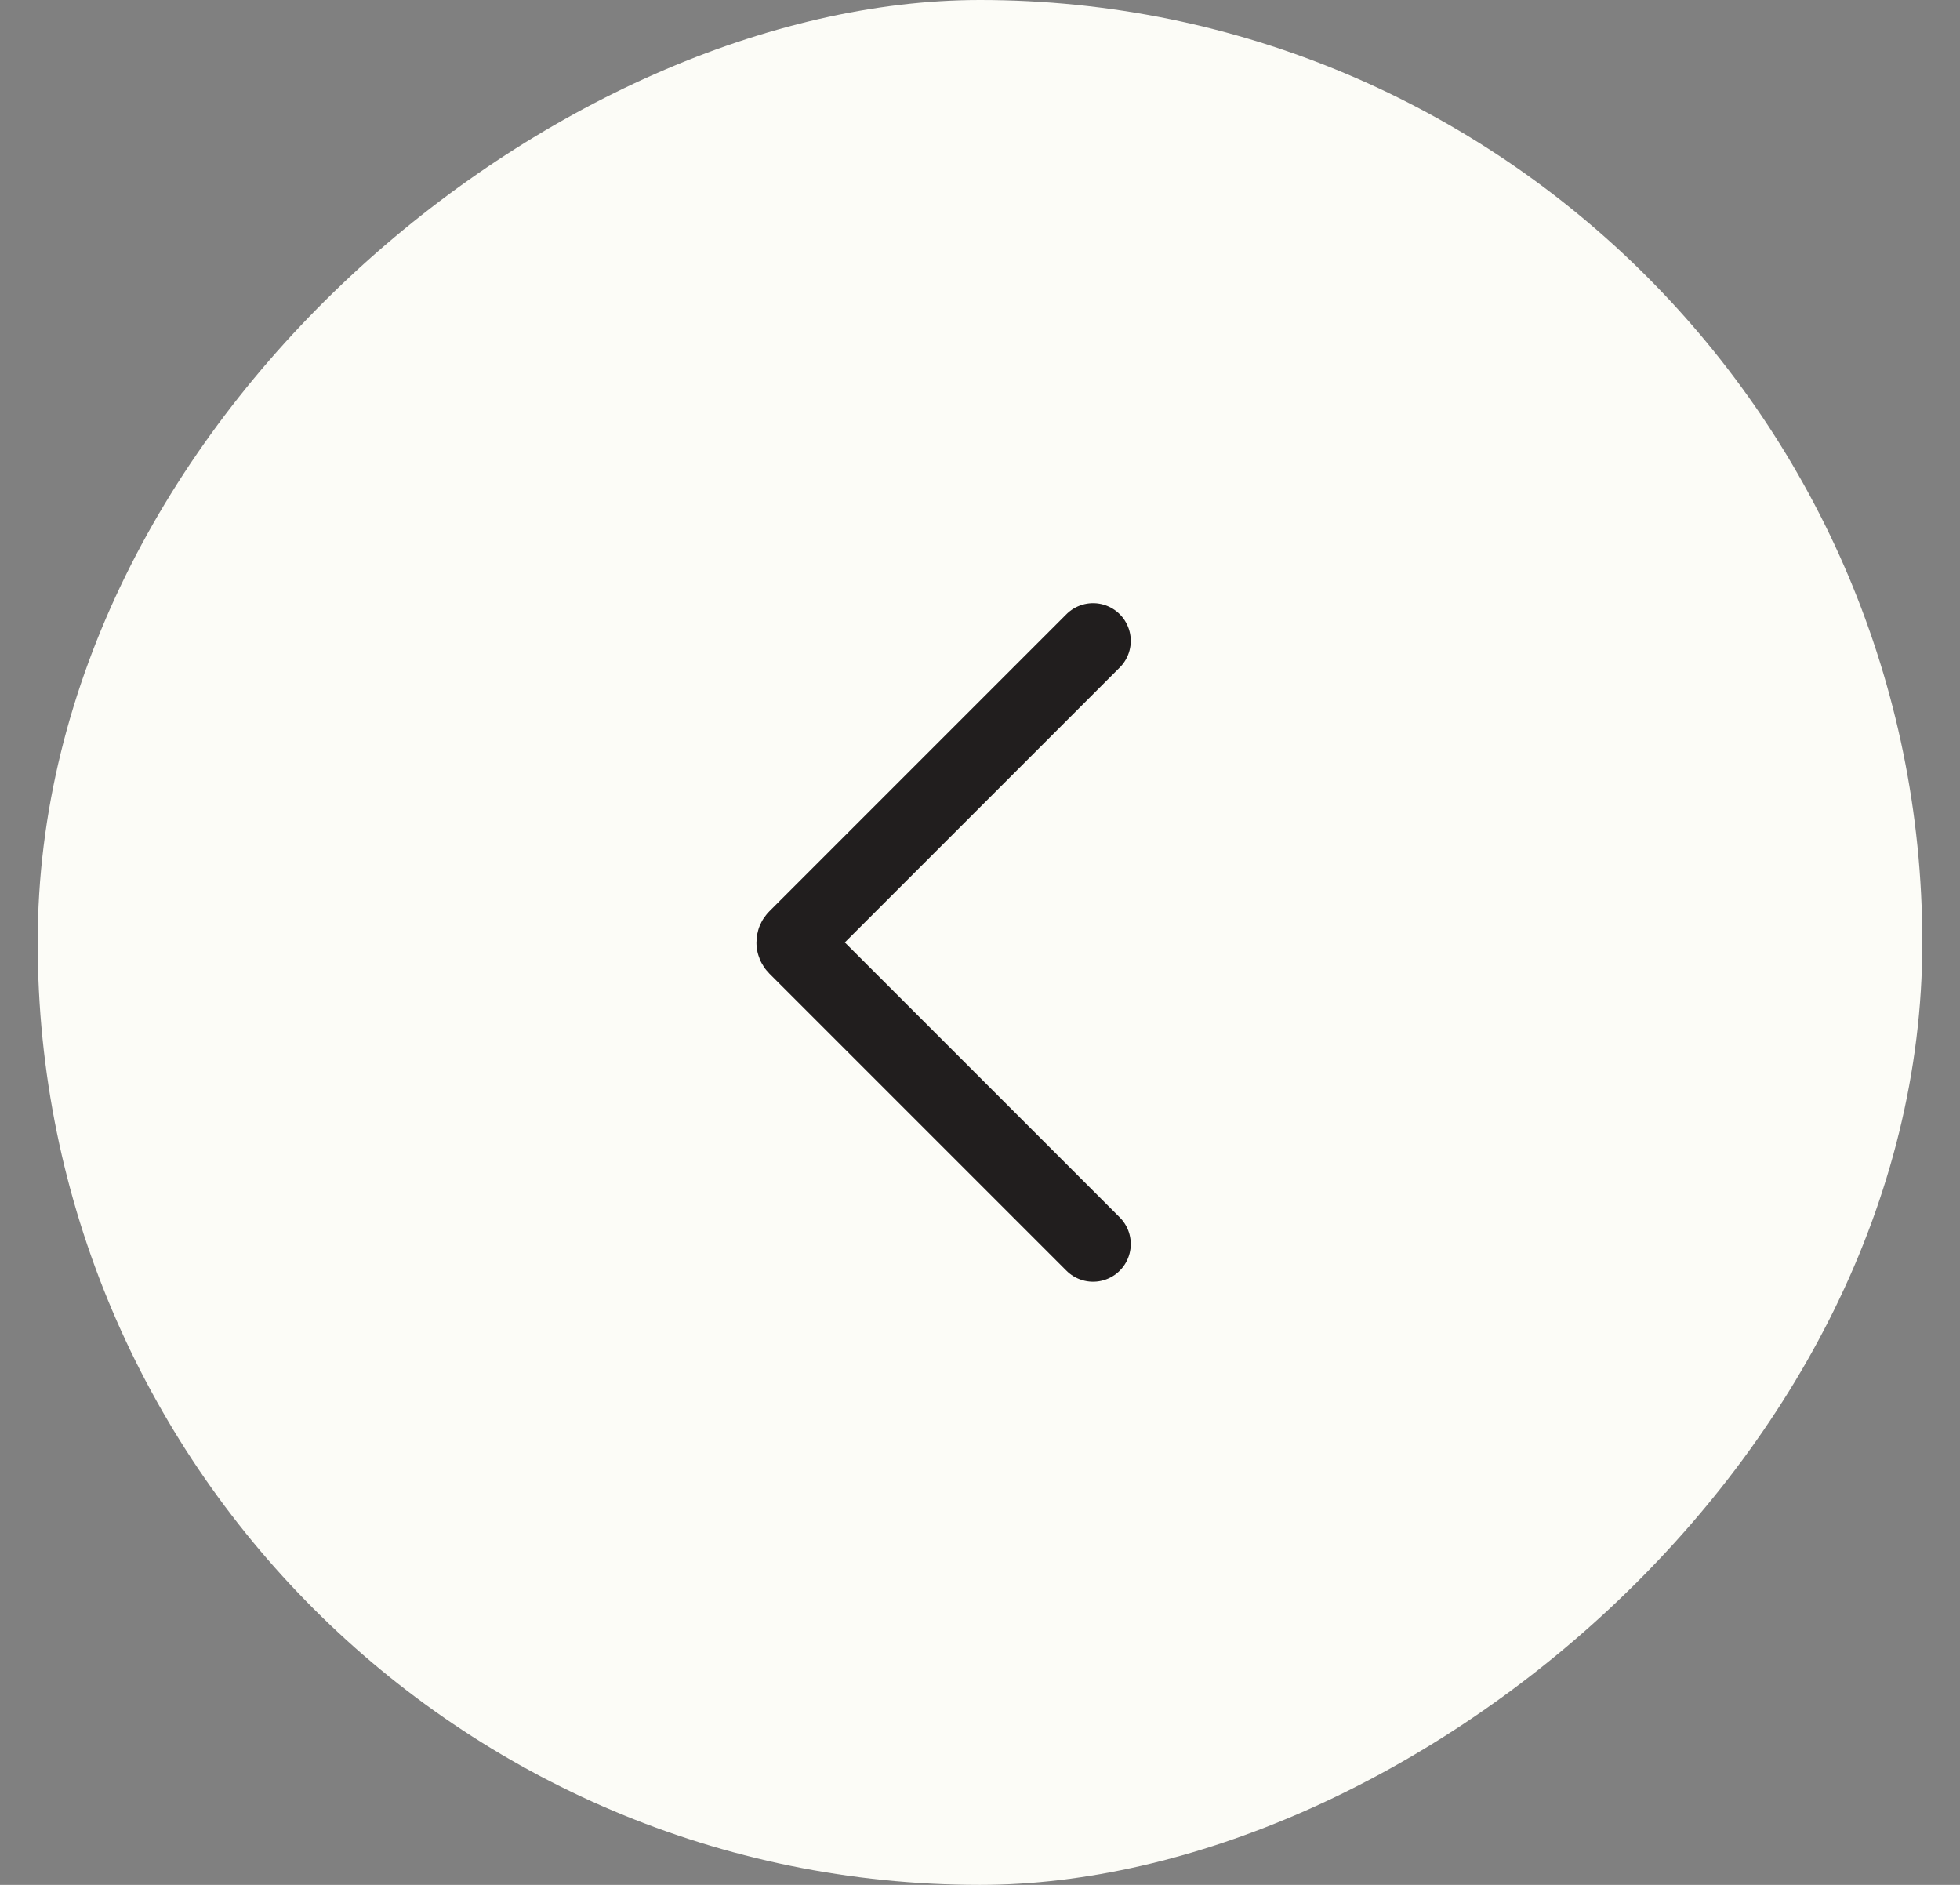 <?xml version="1.0" encoding="UTF-8"?> <svg xmlns="http://www.w3.org/2000/svg" width="26" height="25" viewBox="0 0 26 25" fill="none"><rect x="0" y="0" width="26" height="25" fill="#808080" stroke="none"/><rect x="0.5" y="25" width="25" height="25" rx="12.5" transform="rotate(-90 0.5 25)" fill="#FCFCF7"></rect><path d="M14.5 8.5L10.559 12.441C10.526 12.474 10.526 12.526 10.559 12.559L14.5 16.5" stroke="#211E1E" stroke-linecap="round"></path></svg> 